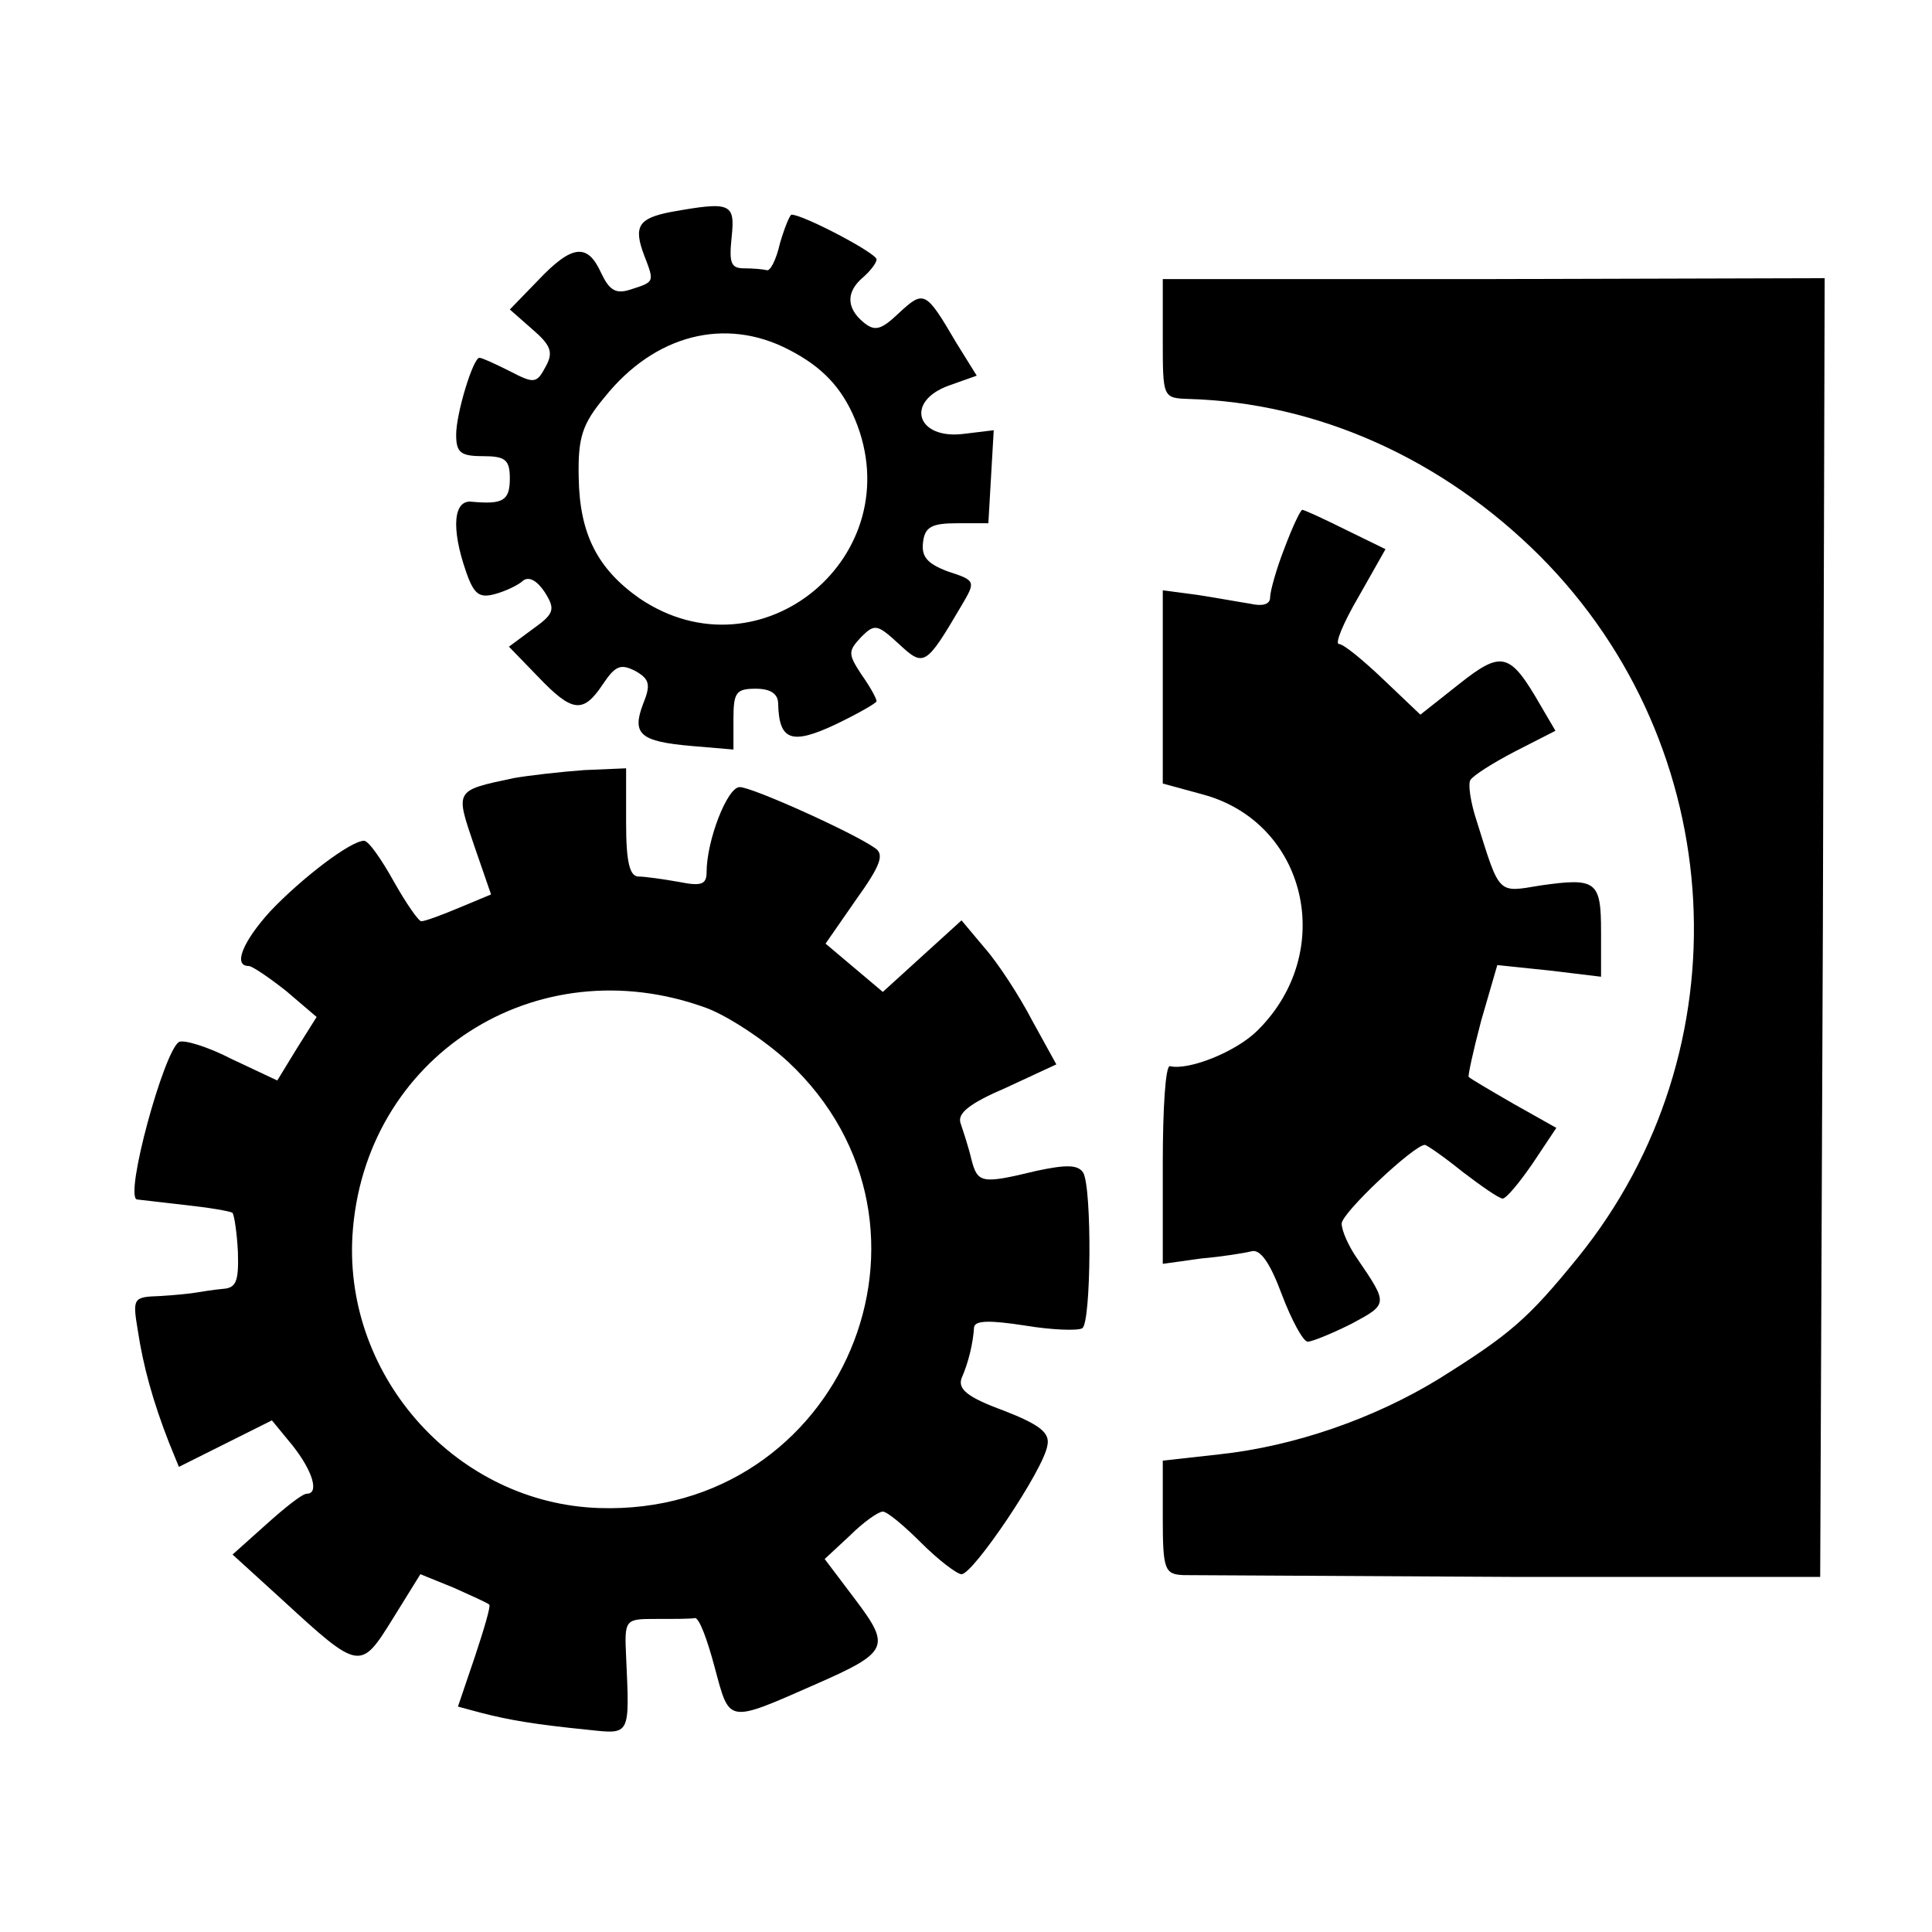 <?xml version="1.0" standalone="no"?>
<!DOCTYPE svg PUBLIC "-//W3C//DTD SVG 20010904//EN"
 "http://www.w3.org/TR/2001/REC-SVG-20010904/DTD/svg10.dtd">
<svg version="1.0" xmlns="http://www.w3.org/2000/svg"
 width="216pt" height="216pt" viewBox="0 0 216 216"
 preserveAspectRatio="xMidYMid meet">
<g transform="translate(0,216) scale(0.1,-0.1)"
fill="#000000" stroke="none">
<path d="M750 1923 c-36 -7 -42 -16 -30 -48 12 -31 12 -30 -16 -39 -16 -5 -23
0 -32 19 -15 33 -32 32 -70 -8 l-32 -33 25 -22 c21 -18 24 -26 15 -42 -10 -19
-13 -19 -40 -5 -16 8 -31 15 -34 15 -7 0 -26 -62 -26 -86 0 -20 5 -24 30 -24
25 0 30 -4 30 -25 0 -25 -8 -29 -42 -26 -21 3 -24 -29 -7 -78 9 -26 15 -30 33
-25 11 3 26 10 31 15 7 5 16 -1 24 -13 12 -19 11 -24 -13 -41 l-27 -20 32 -33
c39 -41 51 -42 73 -9 14 21 20 23 36 15 16 -9 18 -15 9 -37 -13 -34 -3 -42 54
-47 l47 -4 0 34 c0 30 3 34 25 34 17 0 25 -6 25 -17 1 -41 15 -46 64 -23 25
12 46 24 46 26 0 3 -7 16 -17 30 -15 23 -15 26 0 42 15 15 18 14 42 -8 28 -26
30 -25 70 43 16 27 16 28 -15 38 -24 9 -30 17 -28 33 2 17 10 21 38 21 l35 0
3 52 3 52 -33 -4 c-53 -7 -67 36 -17 54 l31 11 -23 37 c-34 58 -36 59 -64 33
-20 -19 -27 -21 -40 -10 -19 16 -19 34 0 50 8 7 15 16 15 20 0 7 -82 50 -95
50 -2 0 -8 -15 -13 -32 -4 -18 -11 -32 -15 -30 -4 1 -15 2 -25 2 -15 0 -17 6
-14 35 4 38 -1 40 -68 28z m132 -154 c37 -19 59 -42 74 -78 63 -152 -105 -292
-241 -200 -47 33 -67 72 -68 135 -1 45 4 60 29 90 56 70 135 90 206 53z"/>
<path d="M1300 1781 c0 -65 0 -66 28 -67 145 -4 285 -67 394 -176 212 -213
230 -552 42 -784 -56 -69 -76 -86 -156 -136 -72 -44 -161 -75 -245 -84 l-63
-7 0 -63 c0 -59 2 -64 23 -65 12 0 177 -1 367 -2 l345 0 3 726 2 726 -370 -1
-370 0 0 -67z"/>
<path d="M1436 1547 c-9 -23 -16 -48 -16 -55 0 -8 -9 -10 -22 -7 -13 2 -40 7
-60 10 l-38 5 0 -108 0 -108 44 -12 c117 -31 151 -176 62 -264 -24 -24 -77
-45 -98 -40 -5 1 -8 -48 -8 -109 l0 -112 43 6 c23 2 48 6 56 8 10 3 21 -13 34
-48 11 -29 24 -53 29 -53 5 0 27 9 49 20 41 22 41 22 7 72 -10 14 -18 32 -18
40 0 12 81 88 93 88 2 0 21 -13 42 -30 21 -16 41 -30 45 -30 4 0 19 18 34 40
l26 39 -48 27 c-26 15 -48 28 -50 30 -1 1 5 29 14 63 l18 62 58 -6 58 -7 0 50
c0 57 -5 61 -68 52 -48 -8 -45 -11 -71 72 -7 21 -10 42 -7 46 3 5 25 19 50 32
l45 23 -17 29 c-34 59 -43 61 -91 23 l-43 -34 -41 39 c-23 22 -45 40 -50 40
-5 0 5 24 22 53 l30 53 -45 22 c-24 12 -46 22 -48 22 -2 0 -11 -19 -20 -43z"/>
<path d="M574 1290 c-66 -14 -65 -13 -44 -75 l19 -55 -36 -15 c-19 -8 -38 -15
-42 -15 -3 0 -17 20 -31 45 -14 25 -28 45 -33 45 -15 0 -70 -42 -105 -79 -30
-33 -42 -61 -24 -61 4 0 23 -13 42 -28 l34 -29 -22 -35 -22 -36 -51 24 c-27
14 -54 22 -59 19 -17 -11 -61 -172 -47 -176 1 0 25 -3 52 -6 28 -3 52 -7 55
-9 2 -3 5 -23 6 -44 1 -33 -2 -40 -17 -41 -11 -1 -23 -3 -29 -4 -5 -1 -24 -3
-41 -4 -30 -1 -31 -2 -25 -38 6 -40 17 -80 35 -126 l11 -27 52 26 52 26 23
-28 c23 -29 30 -54 16 -54 -5 0 -25 -16 -45 -34 l-38 -34 56 -51 c86 -79 87
-79 123 -21 l31 50 37 -15 c20 -9 38 -17 40 -19 2 -1 -6 -28 -16 -58 l-19 -56
26 -7 c31 -8 60 -13 120 -19 47 -5 46 -7 42 82 -2 42 -1 42 34 42 20 0 39 0
43 1 5 0 14 -25 22 -55 17 -63 13 -63 113 -19 82 36 84 42 44 95 l-34 45 28
26 c15 15 32 27 37 27 5 0 24 -16 43 -35 19 -19 40 -35 45 -35 13 0 92 117 96
144 3 14 -8 23 -49 39 -41 15 -51 24 -47 36 8 18 13 40 14 57 1 8 18 8 57 2
30 -5 59 -6 64 -3 10 6 11 157 1 174 -6 9 -19 9 -52 2 -62 -15 -66 -14 -73 13
-3 13 -9 31 -12 40 -4 11 9 22 51 40 l56 26 -27 49 c-14 27 -38 64 -53 81
l-26 31 -44 -40 -44 -40 -32 27 -32 27 34 49 c28 39 32 51 21 58 -24 17 -137
68 -151 68 -14 0 -37 -60 -37 -95 0 -14 -6 -16 -31 -11 -17 3 -38 6 -45 6 -10
0 -14 16 -14 60 l0 61 -47 -2 c-27 -2 -62 -6 -79 -9z m216 -257 c24 -9 65 -36
91 -60 197 -184 60 -508 -211 -499 -158 5 -285 145 -276 304 12 200 205 325
396 255z"/>
</g>
</svg>
